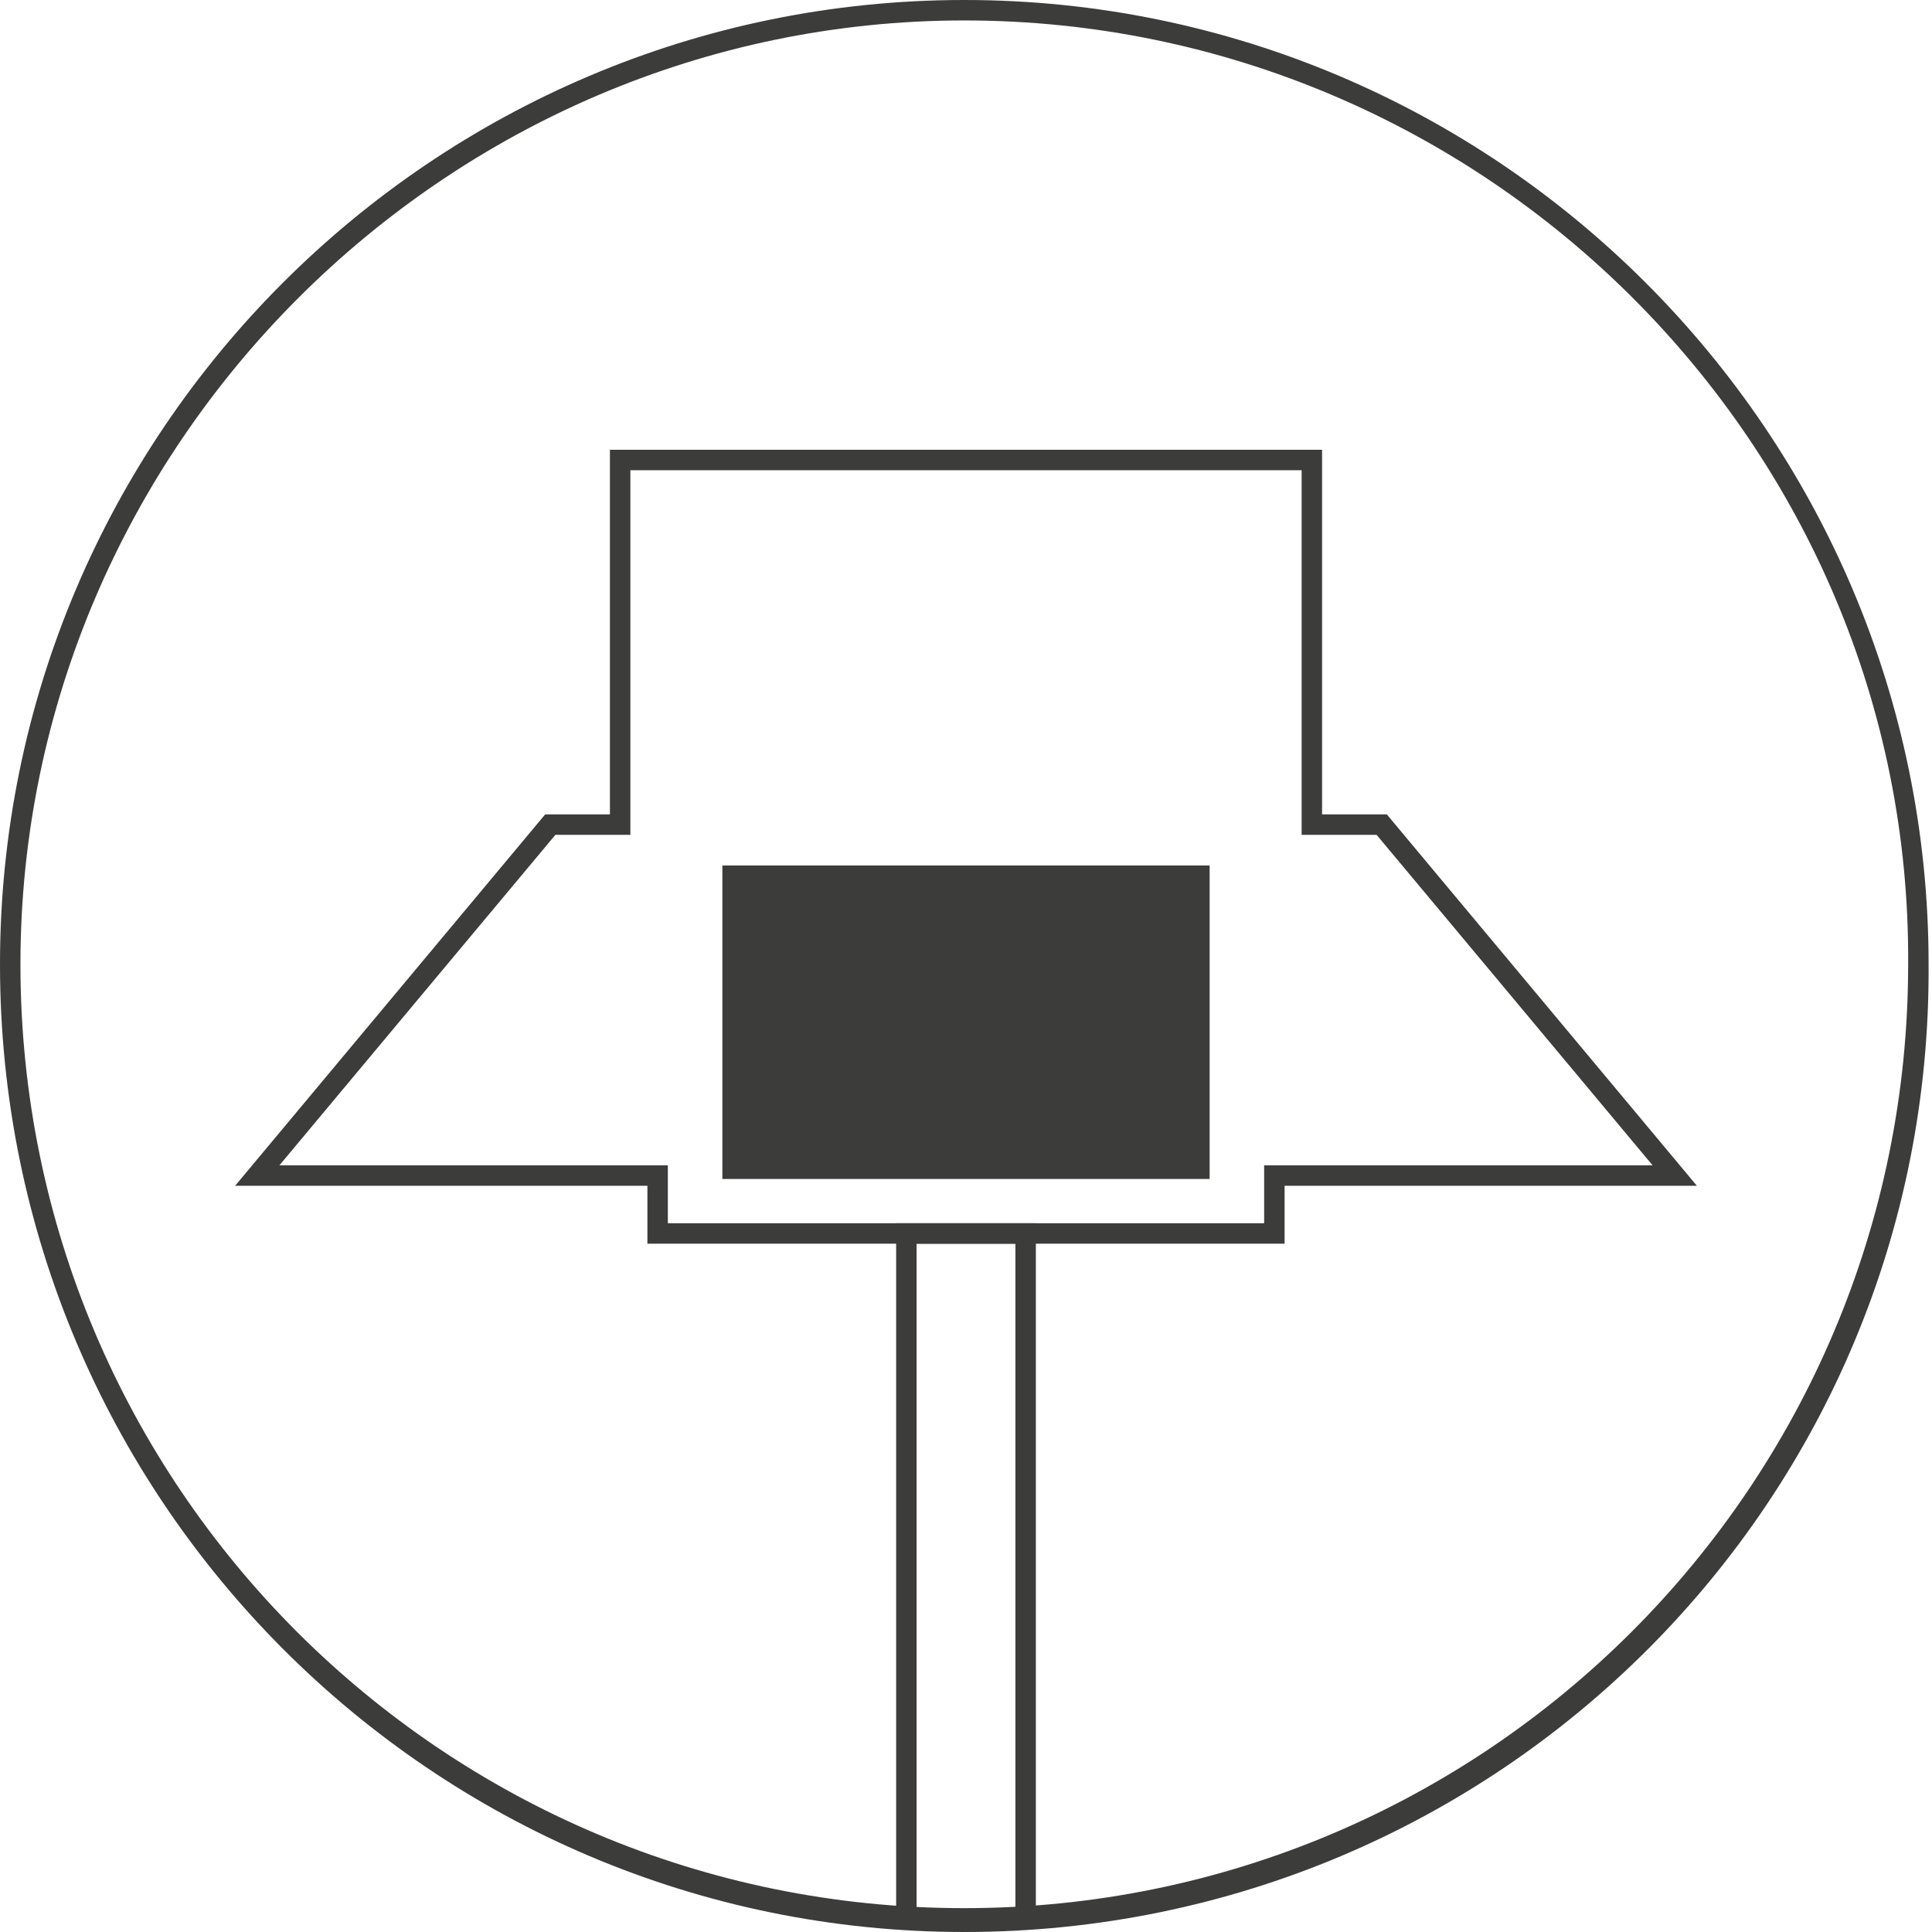 <?xml version="1.0" encoding="utf-8"?>
<!-- Generator: Adobe Illustrator 26.2.1, SVG Export Plug-In . SVG Version: 6.00 Build 0)  -->
<svg version="1.1" id="a" xmlns="http://www.w3.org/2000/svg" xmlns:xlink="http://www.w3.org/1999/xlink" x="0px" y="0px"
	 viewBox="0 0 56.7 56.7" style="enable-background:new 0 0 56.7 56.7;" xml:space="preserve">
<style type="text/css">
	.st0{fill:#3C3C3B;}
</style>
<g>
	<g>
		<g>
			<g>
				<path class="st0" d="M37.7,36.5H19v-1.7H6.9L16,23.9h1.9V13.2h20.9v10.7h1.9l9.1,10.9H37.7V36.5z M19.6,35.9h17.5v-1.7h11.4
					l-8.1-9.7h-2.2V13.8H18.5v10.7h-2.2l-8.1,9.7h11.4C19.6,34.2,19.6,35.9,19.6,35.9z"/>
			</g>
			<g>
				<rect x="21.2" y="25.4" class="st0" width="14.3" height="9.2"/>
			</g>
		</g>
		<g>
			<polygon class="st0" points="30.4,56.4 29.8,56.4 29.8,36.5 26.9,36.5 26.9,56.4 26.3,56.4 26.3,35.9 30.4,35.9 			"/>
		</g>
	</g>
	<g>
		<path class="st0" d="M28.3,56.7C12.7,56.7,0,44,0,28.3C0,12.7,12.7,0,28.3,0s28.3,12.7,28.3,28.3C56.7,44,44,56.7,28.3,56.7z
			 M28.3,0.6C13.1,0.6,0.6,13.1,0.6,28.3C0.6,43.6,13,56,28.3,56S56,43.6,56,28.3C56.1,13.1,43.6,0.6,28.3,0.6z"/>
	</g>
</g>
</svg>
